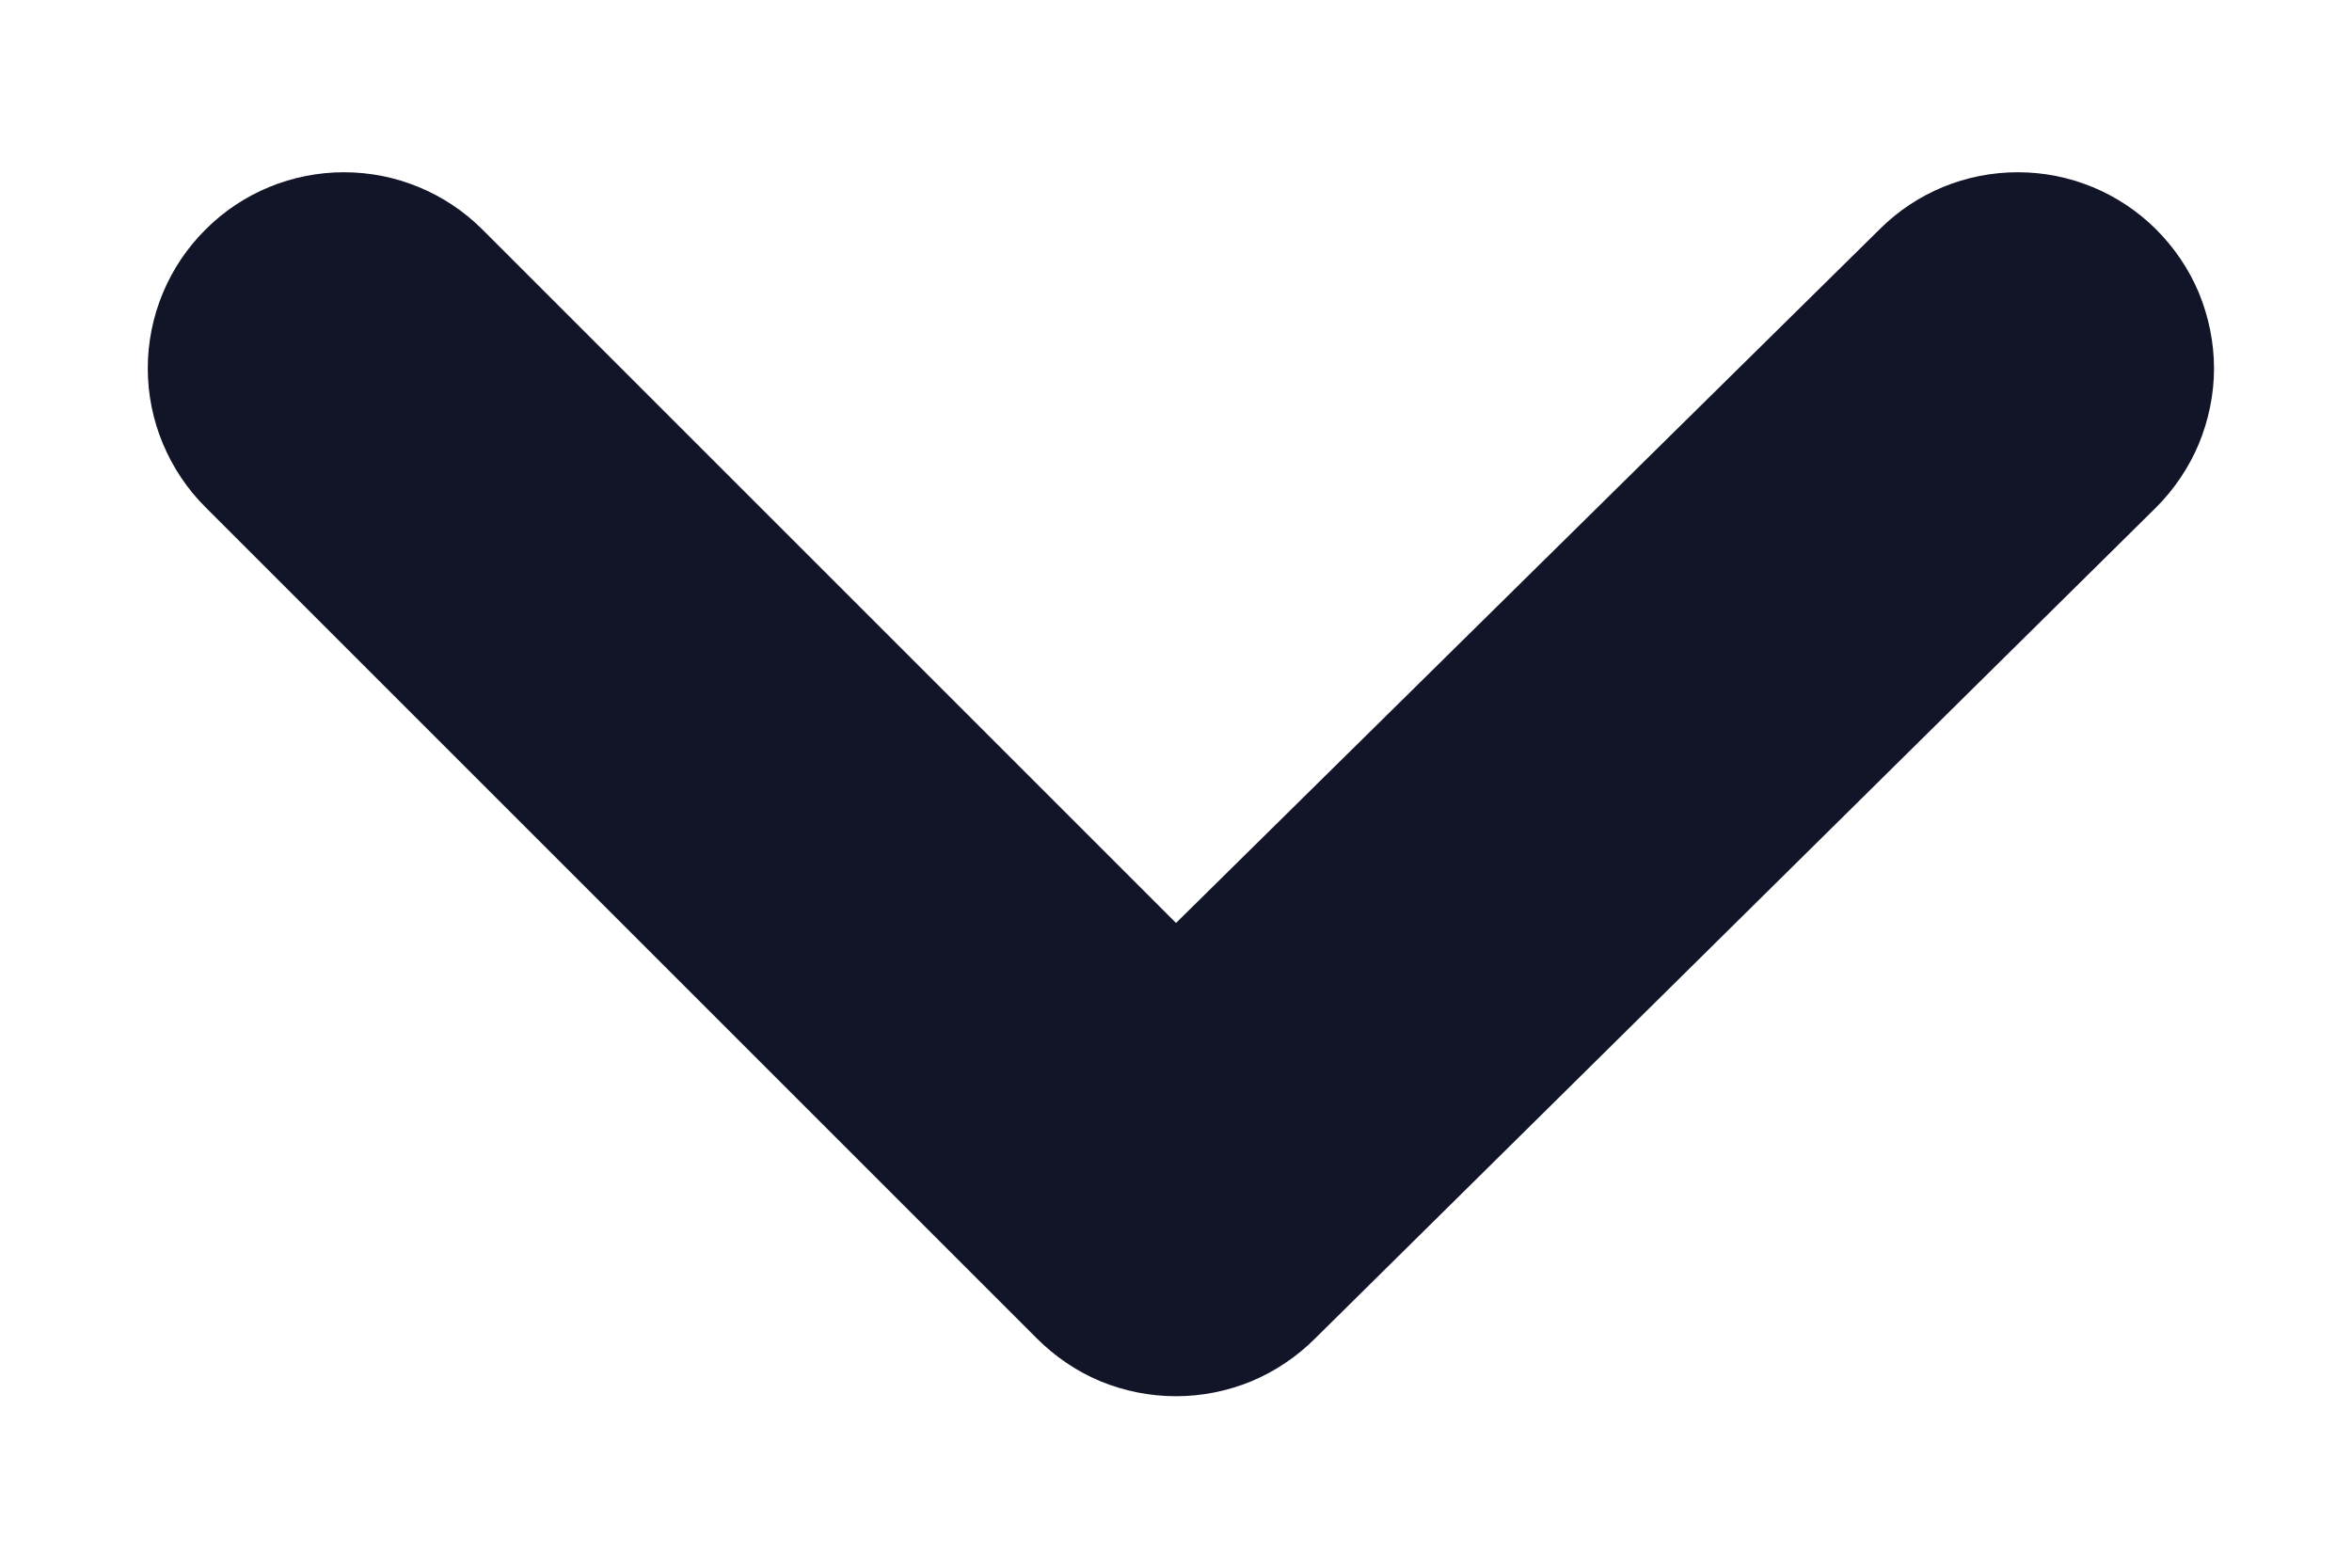 <svg width="12" height="8" viewBox="0 0 12 8" fill="none" xmlns="http://www.w3.org/2000/svg">
<path d="M11 1.17C10.812 0.983 10.559 0.879 10.295 0.879C10.03 0.879 9.777 0.983 9.59 1.17L6 4.71L2.46 1.17C2.272 0.983 2.019 0.879 1.755 0.879C1.491 0.879 1.237 0.983 1.05 1.17C0.956 1.263 0.882 1.373 0.831 1.495C0.78 1.617 0.754 1.748 0.754 1.88C0.754 2.012 0.78 2.142 0.831 2.264C0.882 2.386 0.956 2.497 1.05 2.59L5.29 6.83C5.383 6.923 5.493 6.998 5.615 7.049C5.737 7.099 5.868 7.125 6 7.125C6.132 7.125 6.262 7.099 6.384 7.049C6.506 6.998 6.617 6.923 6.71 6.83L11 2.59C11.093 2.497 11.168 2.386 11.219 2.264C11.269 2.142 11.296 2.012 11.296 1.88C11.296 1.748 11.269 1.617 11.219 1.495C11.168 1.373 11.093 1.263 11 1.17Z" fill="#121428"/>
</svg>
